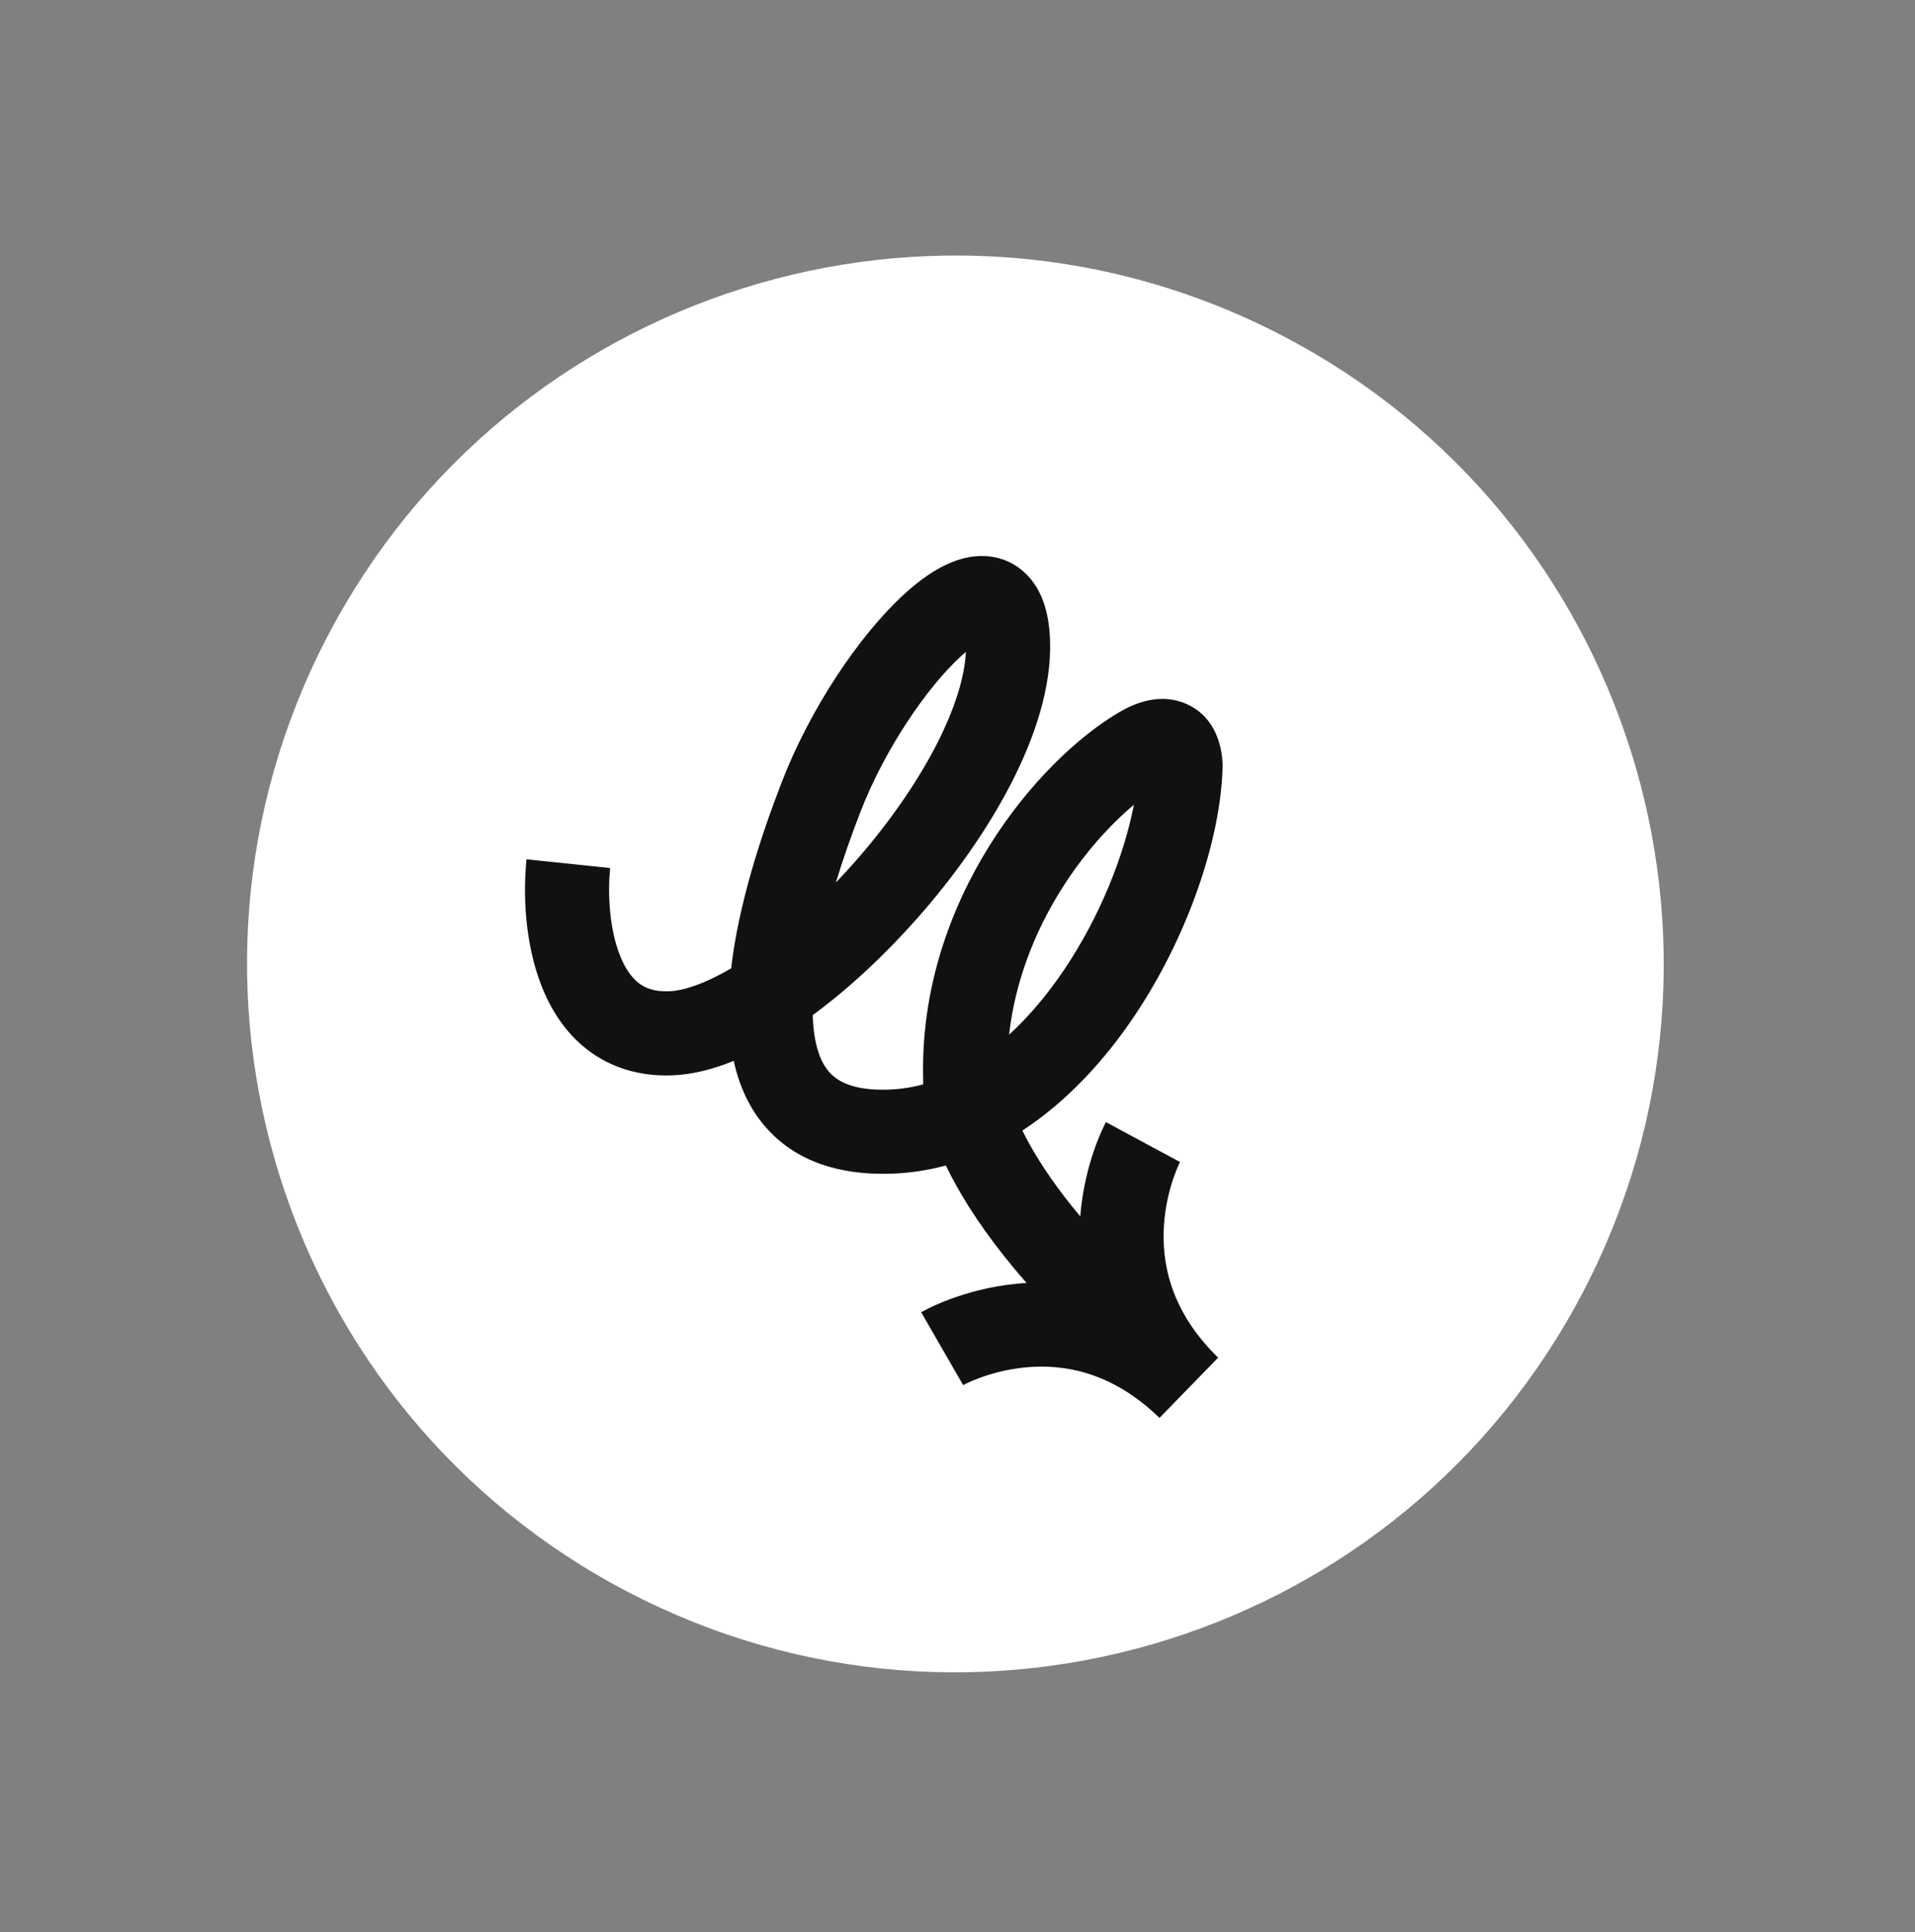 <svg width="113" height="114" viewBox="0 0 113 114" fill="none" xmlns="http://www.w3.org/2000/svg">
<rect x="0" y="0" width="113" height="114" fill="#808080" stroke="none"/>
<g clip-path="url(#clip0_2240_214)">
<path d="M37.057 93.932C57.523 104.601 82.763 96.66 93.432 76.194C104.102 55.728 96.16 30.488 75.694 19.819C55.228 9.149 29.988 17.091 19.319 37.556C8.65 58.022 16.591 83.262 37.057 93.932Z" fill="white"/>
<path fill-rule="evenodd" clip-rule="evenodd" d="M61.961 37.787C61.926 36.751 61.747 35.672 61.226 34.756C60.639 33.72 59.649 32.976 58.379 32.831C57.276 32.706 56.282 33.072 55.555 33.455C54.792 33.857 54.057 34.418 53.377 35.038C50.707 37.471 47.807 41.807 46.128 46.151C44.893 49.346 43.578 53.374 43.142 57.137C41.589 58.045 40.331 58.46 39.469 58.49C38.589 58.52 38.057 58.289 37.689 58.004C37.28 57.688 36.899 57.169 36.59 56.397C35.951 54.8 35.851 52.691 36.005 51.217L31.069 50.702C30.866 52.646 30.94 55.638 31.982 58.241C32.513 59.568 33.348 60.923 34.655 61.932C36.002 62.972 37.685 63.517 39.638 63.45C40.838 63.409 42.073 63.093 43.295 62.595C43.618 64.066 44.235 65.483 45.314 66.654C47.048 68.539 49.567 69.354 52.606 69.251C53.719 69.213 54.789 69.044 55.812 68.767C55.996 69.15 56.2 69.542 56.422 69.941C57.363 71.632 58.706 73.568 60.572 75.698C60.395 75.709 60.22 75.722 60.048 75.739C58.395 75.895 57.006 76.301 56.028 76.667C55.536 76.851 55.14 77.028 54.857 77.165C54.715 77.233 54.601 77.292 54.517 77.337C54.475 77.359 54.44 77.378 54.413 77.394L54.378 77.413L54.364 77.42L54.359 77.424L54.356 77.425C54.355 77.426 54.354 77.426 55.594 79.576C56.835 81.725 56.834 81.726 56.833 81.726L56.831 81.728L56.827 81.73L56.822 81.732C56.82 81.734 56.819 81.734 56.821 81.734C56.823 81.732 56.832 81.727 56.847 81.719C56.878 81.702 56.935 81.673 57.016 81.633C57.179 81.555 57.434 81.44 57.768 81.315C58.439 81.064 59.395 80.785 60.517 80.679C62.694 80.473 65.572 80.891 68.418 83.662L71.88 80.106C69.035 77.335 68.537 74.466 68.683 72.279C68.758 71.153 69.01 70.188 69.243 69.509C69.358 69.172 69.467 68.913 69.54 68.748C69.577 68.666 69.605 68.608 69.621 68.577C69.628 68.561 69.633 68.551 69.634 68.549L69.634 68.551L69.631 68.556L69.629 68.559L69.628 68.561C69.627 68.563 69.627 68.564 67.443 67.385C65.26 66.206 65.259 66.207 65.258 66.208L65.257 66.211L65.254 66.216L65.247 66.23L65.228 66.265C65.214 66.293 65.196 66.328 65.175 66.371C65.132 66.457 65.077 66.573 65.012 66.716C64.884 67.003 64.718 67.404 64.547 67.901C64.221 68.854 63.868 70.19 63.744 71.772C62.385 70.15 61.424 68.723 60.759 67.527C60.598 67.239 60.456 66.965 60.329 66.707C62.985 64.972 65.194 62.537 66.912 59.987C70.109 55.243 72.044 49.481 72.143 45.244L72.145 45.173L72.142 45.102C72.106 44.047 71.741 42.331 70.048 41.554C68.51 40.847 66.992 41.474 66.115 41.981C63.621 43.423 60.661 46.24 58.362 49.936C56.06 53.638 54.32 58.386 54.476 63.75C54.473 63.826 54.471 63.904 54.471 63.983C53.805 64.162 53.126 64.267 52.437 64.29C50.374 64.361 49.441 63.81 48.965 63.293C48.425 62.706 48.02 61.674 47.962 59.99C47.961 59.958 47.96 59.926 47.96 59.894C50.098 58.322 52.227 56.333 54.144 54.161C56.321 51.695 58.284 48.926 59.696 46.164C61.086 43.445 62.054 40.514 61.961 37.787ZM50.423 50.877C50.062 51.286 49.694 51.686 49.322 52.075C49.747 50.675 50.242 49.275 50.758 47.94C52.208 44.188 54.711 40.537 56.72 38.706C56.816 38.618 56.908 38.538 56.996 38.463C56.925 39.924 56.359 41.787 55.277 43.905C54.087 46.232 52.378 48.661 50.423 50.877ZM58.071 37.757C58.071 37.757 58.072 37.757 58.072 37.756C58.072 37.756 58.07 37.757 58.066 37.758C58.068 37.758 58.069 37.757 58.071 37.757ZM62.796 57.214C61.808 58.681 60.717 59.978 59.544 61.048C59.903 57.87 61.068 54.983 62.577 52.557C63.929 50.382 65.507 48.659 66.908 47.486C66.348 50.401 64.945 54.025 62.796 57.214Z" fill="#111111"/>
</g>
<defs>
<clipPath id="clip0_2240_214">
<rect width="113" height="113" fill="white" transform="translate(0 0.5)"/>
</clipPath>
</defs>
</svg>
